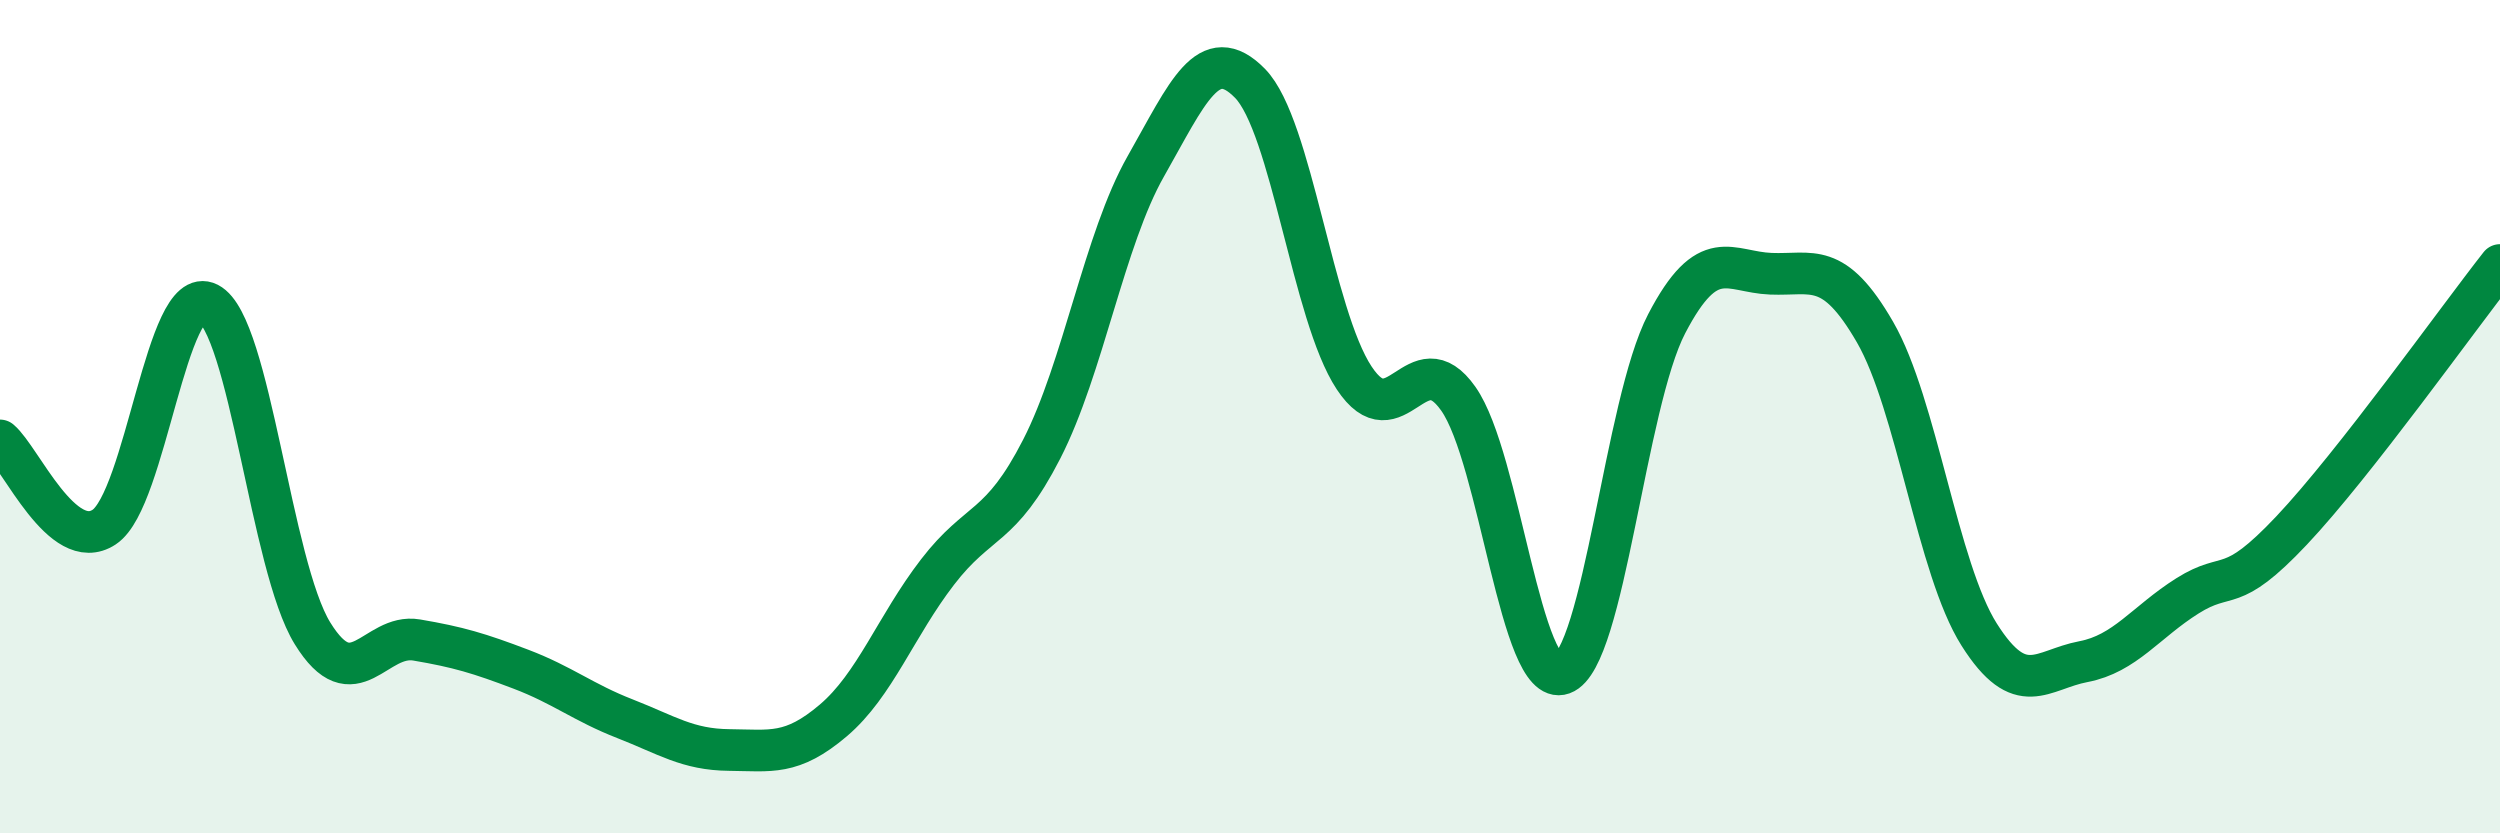 
    <svg width="60" height="20" viewBox="0 0 60 20" xmlns="http://www.w3.org/2000/svg">
      <path
        d="M 0,10.57 C 0.5,10.99 1.5,13.31 2.5,12.65 C 3.5,11.99 4,6.77 5,7.28 C 6,7.79 6.5,13.58 7.5,15.2 C 8.5,16.82 9,15.19 10,15.36 C 11,15.53 11.5,15.68 12.5,16.06 C 13.5,16.44 14,16.86 15,17.25 C 16,17.64 16.5,17.99 17.5,18 C 18.5,18.01 19,18.14 20,17.29 C 21,16.44 21.5,15.03 22.5,13.73 C 23.5,12.43 24,12.73 25,10.78 C 26,8.83 26.5,5.75 27.5,3.99 C 28.5,2.23 29,0.98 30,2 C 31,3.02 31.5,7.56 32.5,9.07 C 33.5,10.58 34,8.15 35,9.57 C 36,10.99 36.5,16.53 37.5,16.17 C 38.5,15.81 39,9.69 40,7.77 C 41,5.85 41.5,6.53 42.5,6.57 C 43.5,6.61 44,6.24 45,7.97 C 46,9.7 46.5,13.65 47.5,15.23 C 48.5,16.81 49,16.07 50,15.88 C 51,15.69 51.5,14.93 52.5,14.3 C 53.5,13.67 53.5,14.32 55,12.73 C 56.5,11.14 59,7.63 60,6.36L60 20L0 20Z"
        fill="#008740"
        opacity="0.1"
        stroke-linecap="round"
        stroke-linejoin="round"
      />
      <path
        d="M 0,10.57 C 0.5,10.99 1.5,13.31 2.5,12.65 C 3.5,11.99 4,6.77 5,7.28 C 6,7.79 6.5,13.58 7.5,15.2 C 8.5,16.82 9,15.19 10,15.36 C 11,15.53 11.5,15.68 12.5,16.06 C 13.5,16.44 14,16.86 15,17.25 C 16,17.64 16.5,17.99 17.5,18 C 18.5,18.01 19,18.14 20,17.29 C 21,16.44 21.5,15.03 22.5,13.73 C 23.5,12.43 24,12.73 25,10.78 C 26,8.83 26.5,5.75 27.5,3.99 C 28.5,2.23 29,0.98 30,2 C 31,3.02 31.5,7.56 32.5,9.07 C 33.5,10.58 34,8.15 35,9.57 C 36,10.99 36.5,16.53 37.5,16.17 C 38.5,15.81 39,9.69 40,7.77 C 41,5.85 41.5,6.53 42.5,6.57 C 43.5,6.61 44,6.24 45,7.97 C 46,9.7 46.5,13.65 47.5,15.23 C 48.5,16.81 49,16.07 50,15.88 C 51,15.69 51.5,14.93 52.5,14.3 C 53.5,13.67 53.5,14.32 55,12.73 C 56.5,11.14 59,7.63 60,6.36"
        stroke="#008740"
        stroke-width="1"
        fill="none"
        stroke-linecap="round"
        stroke-linejoin="round"
      />
    </svg>
  